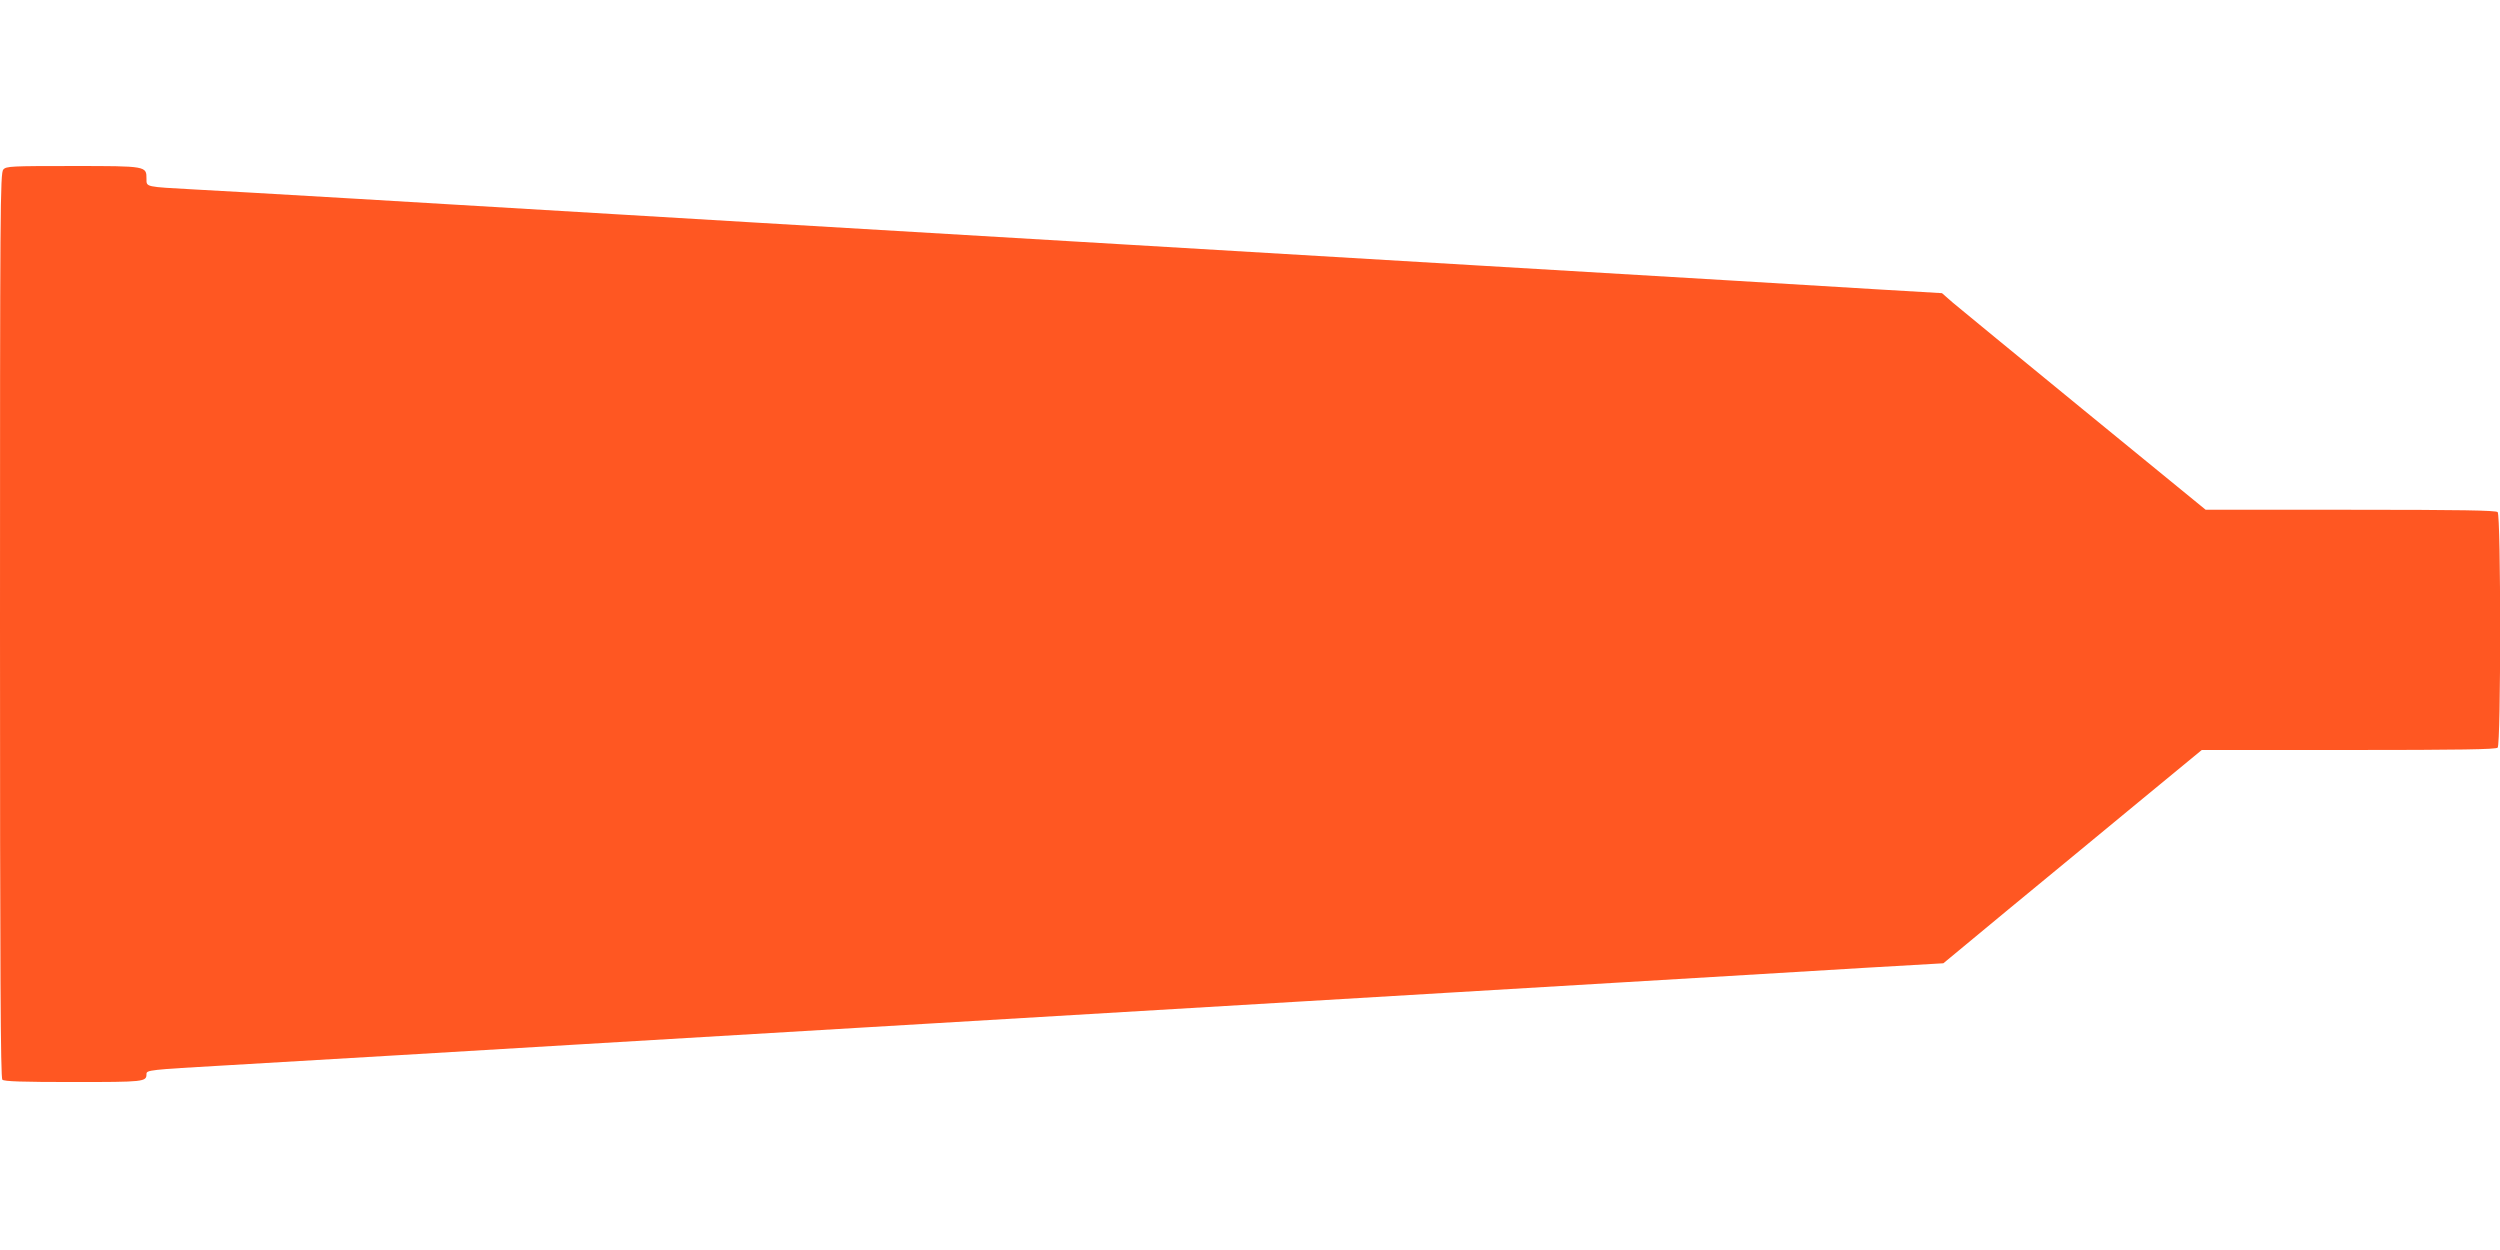 <?xml version="1.0" standalone="no"?>
<!DOCTYPE svg PUBLIC "-//W3C//DTD SVG 20010904//EN"
 "http://www.w3.org/TR/2001/REC-SVG-20010904/DTD/svg10.dtd">
<svg version="1.0" xmlns="http://www.w3.org/2000/svg"
 width="1280pt" height="640pt" viewBox="0 0 1280 640"
 preserveAspectRatio="xMidYMid meet">
<g transform="translate(0,640) scale(0.1,-0.1)"
fill="#ff5722" stroke="none">
<path d="M17 5532 c-16 -17 -17 -193 -17 -2333 0 -1787 3 -2318 12 -2327 9 -9
103 -12 363 -12 364 0 375 1 375 41 0 20 13 22 400 44 280 16 1508 89 1770
105 146 9 785 47 1850 110 1065 63 1704 101 1850 110 91 5 469 28 840 50 1309
78 1699 101 2092 125 l398 23 332 275 c183 151 481 396 662 546 l329 271 752
0 c571 0 754 3 763 12 17 17 17 1189 0 1206 -9 9 -190 12 -753 12 l-742 0
-619 506 c-340 278 -644 528 -675 554 l-56 49 -339 20 c-302 19 -1031 62
-2024 121 -1065 63 -1704 101 -1850 110 -171 10 -1261 75 -1855 110 -187 11
-488 29 -670 40 -895 54 -2032 121 -2210 130 -253 14 -245 12 -245 54 0 66 2
66 -377 66 -317 0 -341 -1 -356 -18z"/>
</g>
</svg>

